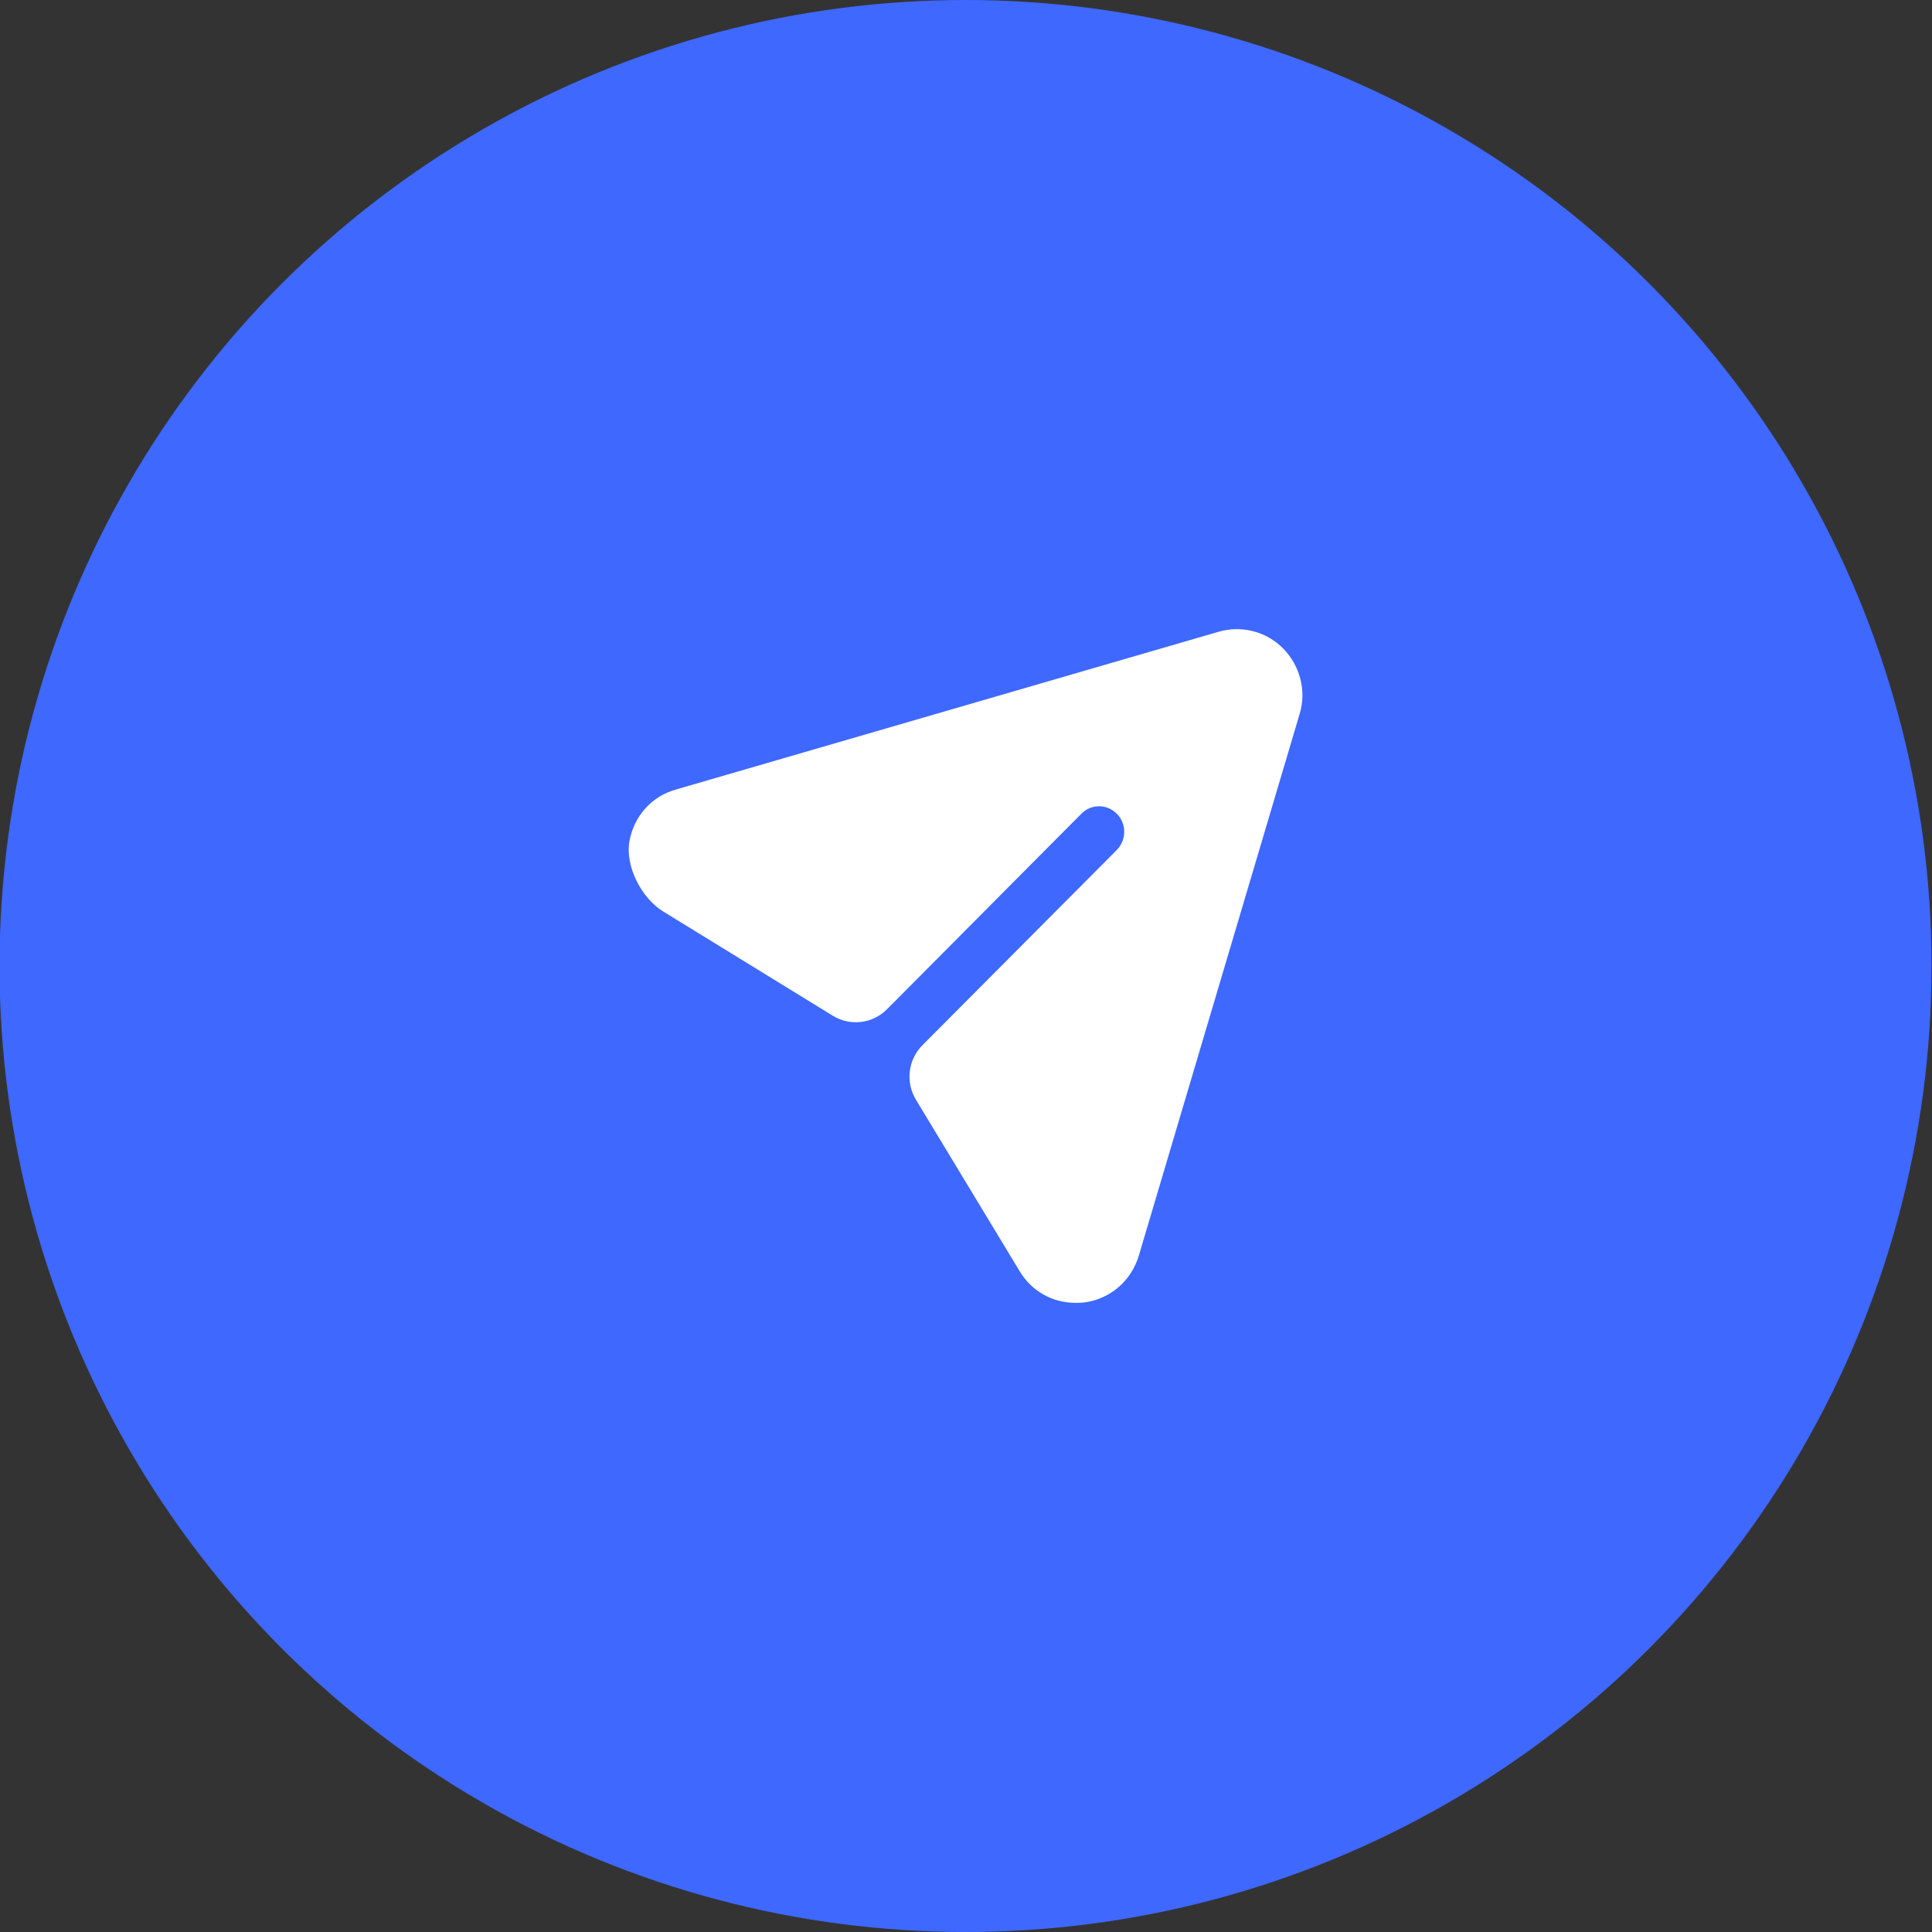 <svg width="32" height="32" viewBox="0 0 32 32" fill="none" xmlns="http://www.w3.org/2000/svg">
<rect x="0" y="0" width="32" height="32" fill="#333333" stroke="none"/>
<circle cx="15.992" cy="16" r="16" fill="#3E68FF"/>
<path d="M21.257 10.745C20.978 10.459 20.565 10.352 20.18 10.465L11.199 13.076C10.793 13.189 10.505 13.513 10.427 13.925C10.348 14.344 10.624 14.876 10.986 15.098L13.794 16.824C14.082 17.001 14.454 16.956 14.692 16.716L17.908 13.481C18.07 13.312 18.338 13.312 18.5 13.481C18.661 13.643 18.661 13.908 18.5 14.076L15.278 17.312C15.04 17.552 14.995 17.925 15.171 18.215L16.886 21.051C17.087 21.388 17.433 21.579 17.813 21.579C17.858 21.579 17.908 21.579 17.953 21.574C18.388 21.517 18.734 21.22 18.862 20.799L21.525 11.829C21.642 11.448 21.536 11.032 21.257 10.745Z" fill="white"/>
</svg>
